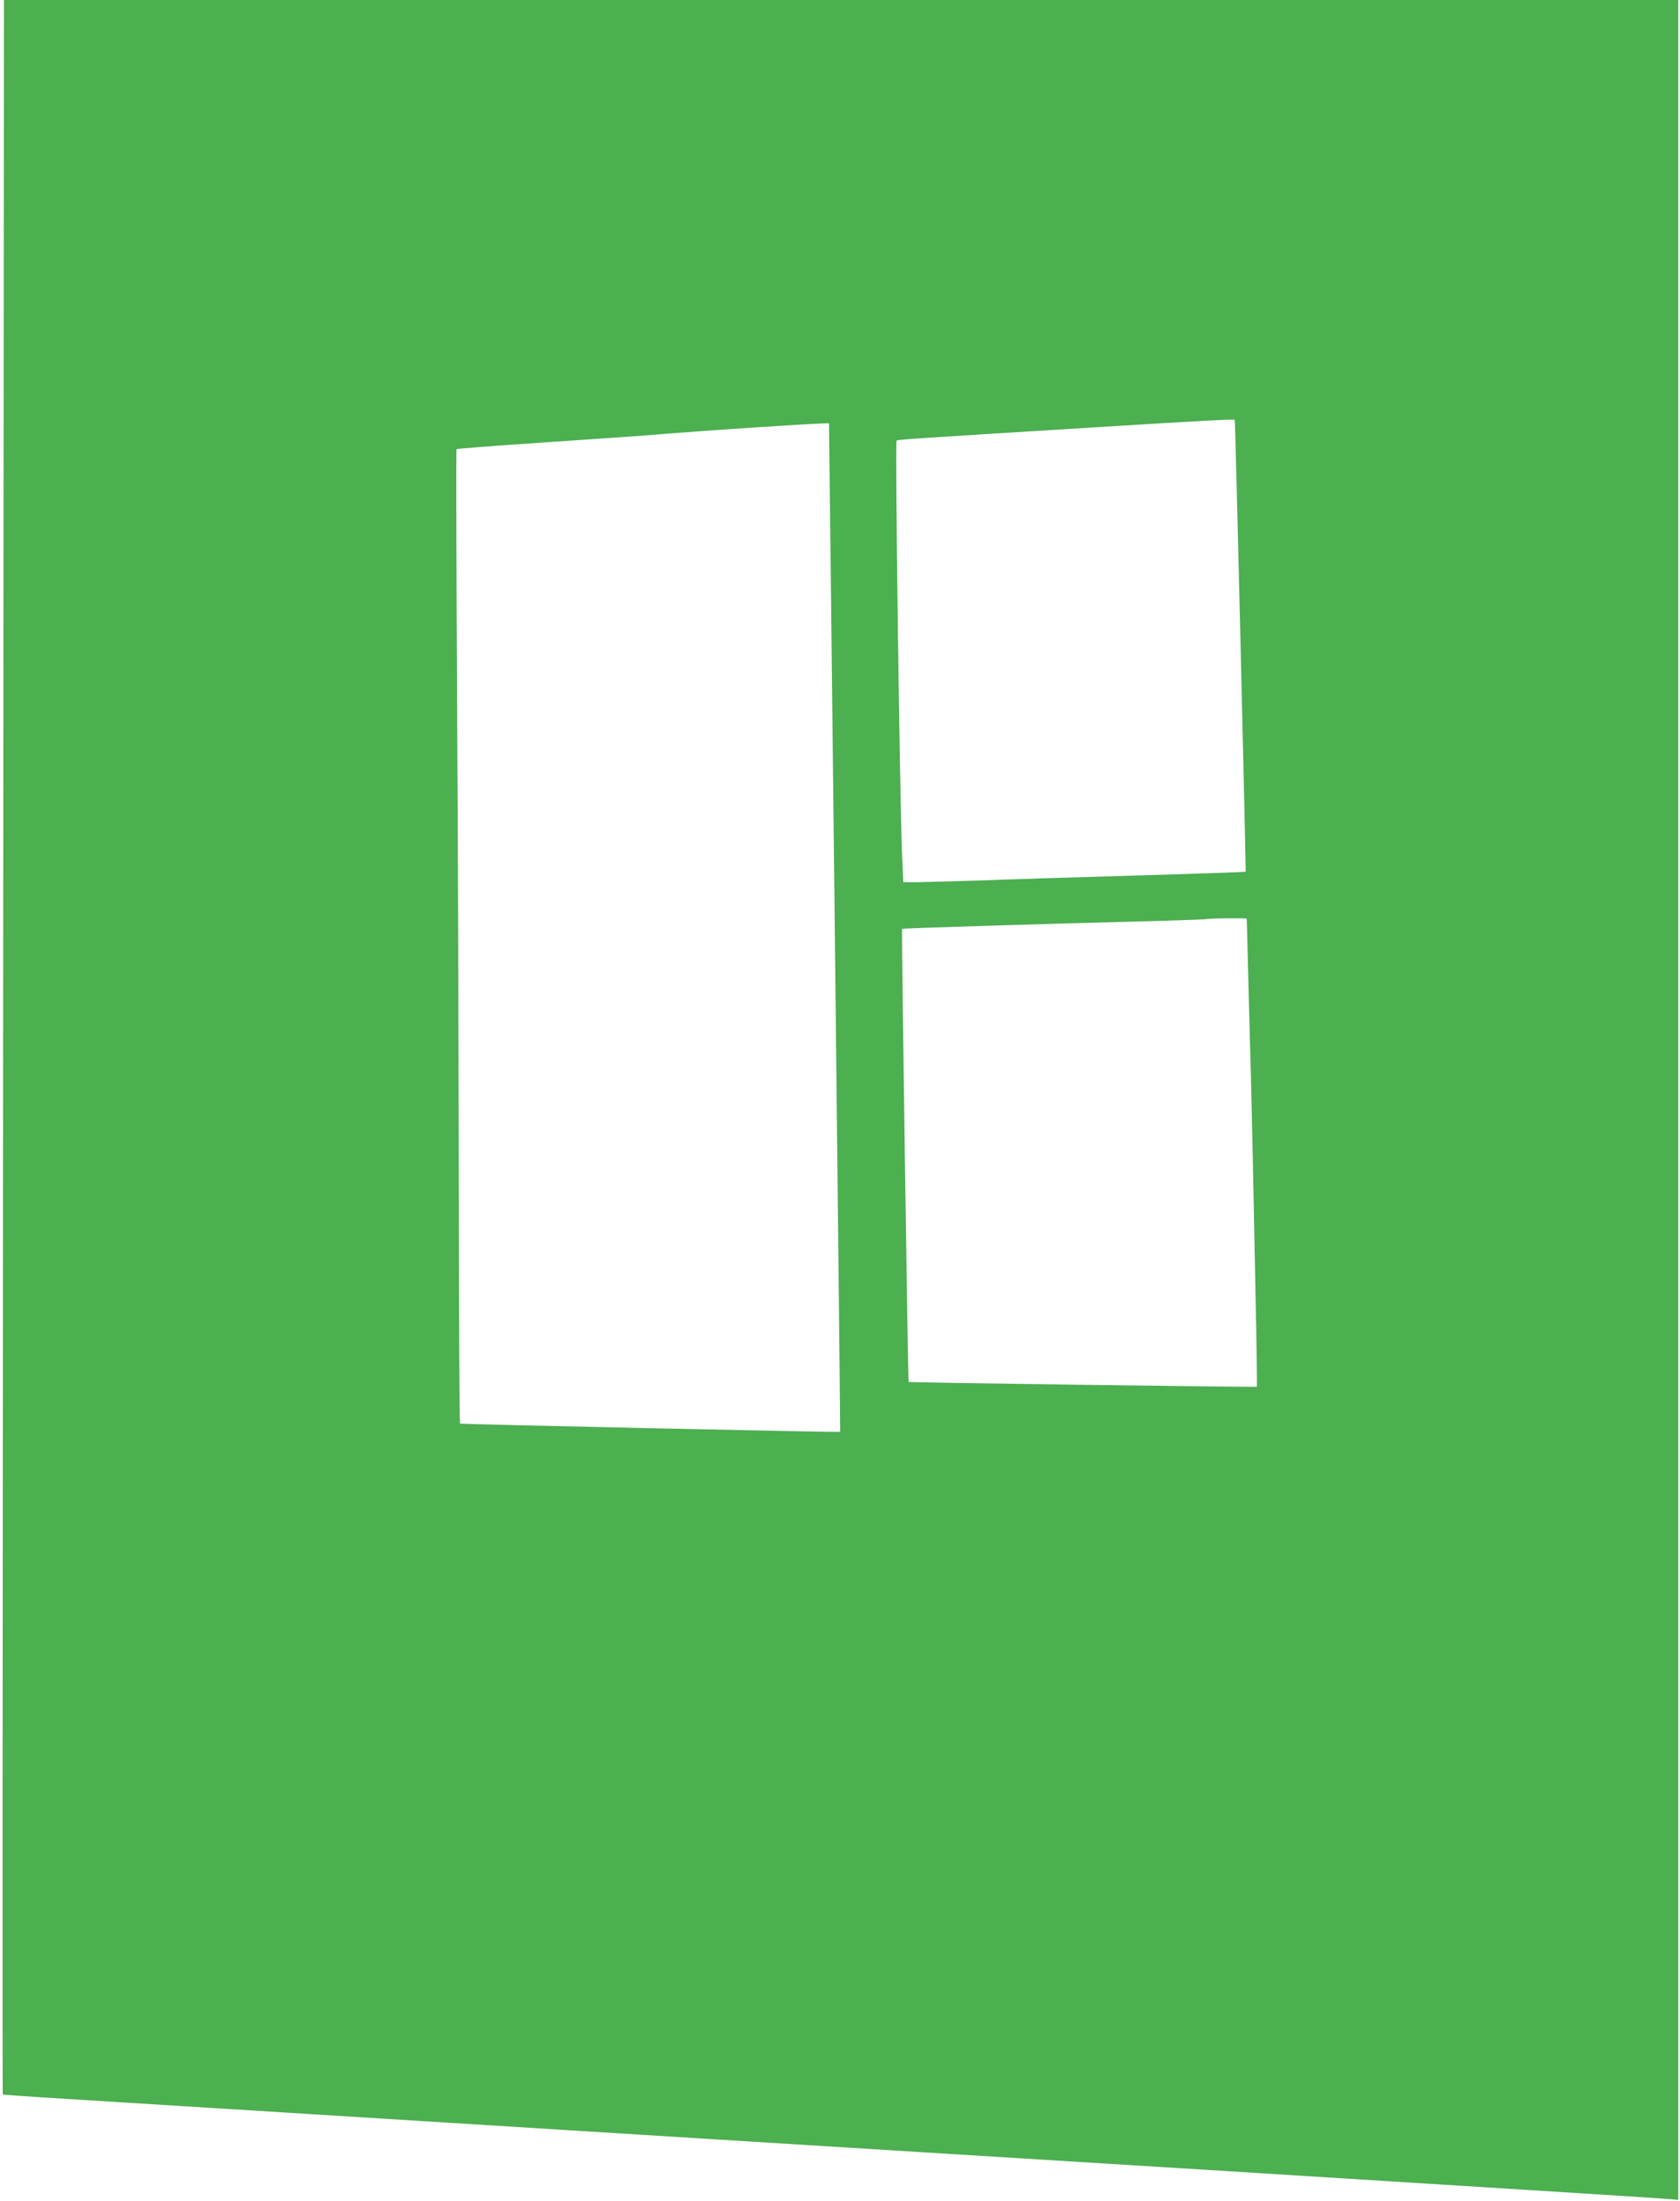<?xml version="1.0" standalone="no"?>
<!DOCTYPE svg PUBLIC "-//W3C//DTD SVG 20010904//EN"
 "http://www.w3.org/TR/2001/REC-SVG-20010904/DTD/svg10.dtd">
<svg version="1.0" xmlns="http://www.w3.org/2000/svg"
 width="977pt" height="1280pt" viewBox="0 0 977 1280"
 preserveAspectRatio="xMidYMid meet">
<g transform="translate(0,1280) scale(0.1,-0.1)"
fill="#4caf50" stroke="none">
<path d="M18 6713 c-3 -3349 -4 -6090 -2 -6092 1 -2 103 -9 226 -17 1057 -66
4852 -303 6878 -428 1372 -86 2528 -158 2568 -162 l72 -6 0 6396 0 6396 -4869
0 -4868 0 -5 -6087z m7163 3645 c3 -12 66 -2624 63 -2627 -2 -2 -288 -12 -636
-22 -348 -10 -759 -23 -913 -29 -154 -5 -317 -9 -361 -10 l-81 0 -7 163 c-14
346 -41 2395 -32 2404 7 7 34 9 1136 77 660 41 829 50 831 44z m-2360 -20 c1
-6 67 -5863 65 -5864 -3 -4 -2207 44 -2211 48 -3 3 -6 637 -7 1409 -1 772 -5
2045 -10 2828 -4 783 -6 1426 -3 1429 2 3 224 20 492 38 268 18 524 36 568 39
395 33 1104 79 1106 73z m2429 -2880 c1 -2 5 -169 10 -373 5 -203 12 -453 15
-555 2 -102 7 -297 10 -435 3 -137 10 -499 16 -803 7 -304 10 -554 8 -556 -4
-3 -2022 24 -2025 28 -4 3 -42 2631 -38 2635 3 3 796 28 1529 47 132 4 242 8
244 10 5 4 231 6 231 2z"/>
</g>
</svg>

